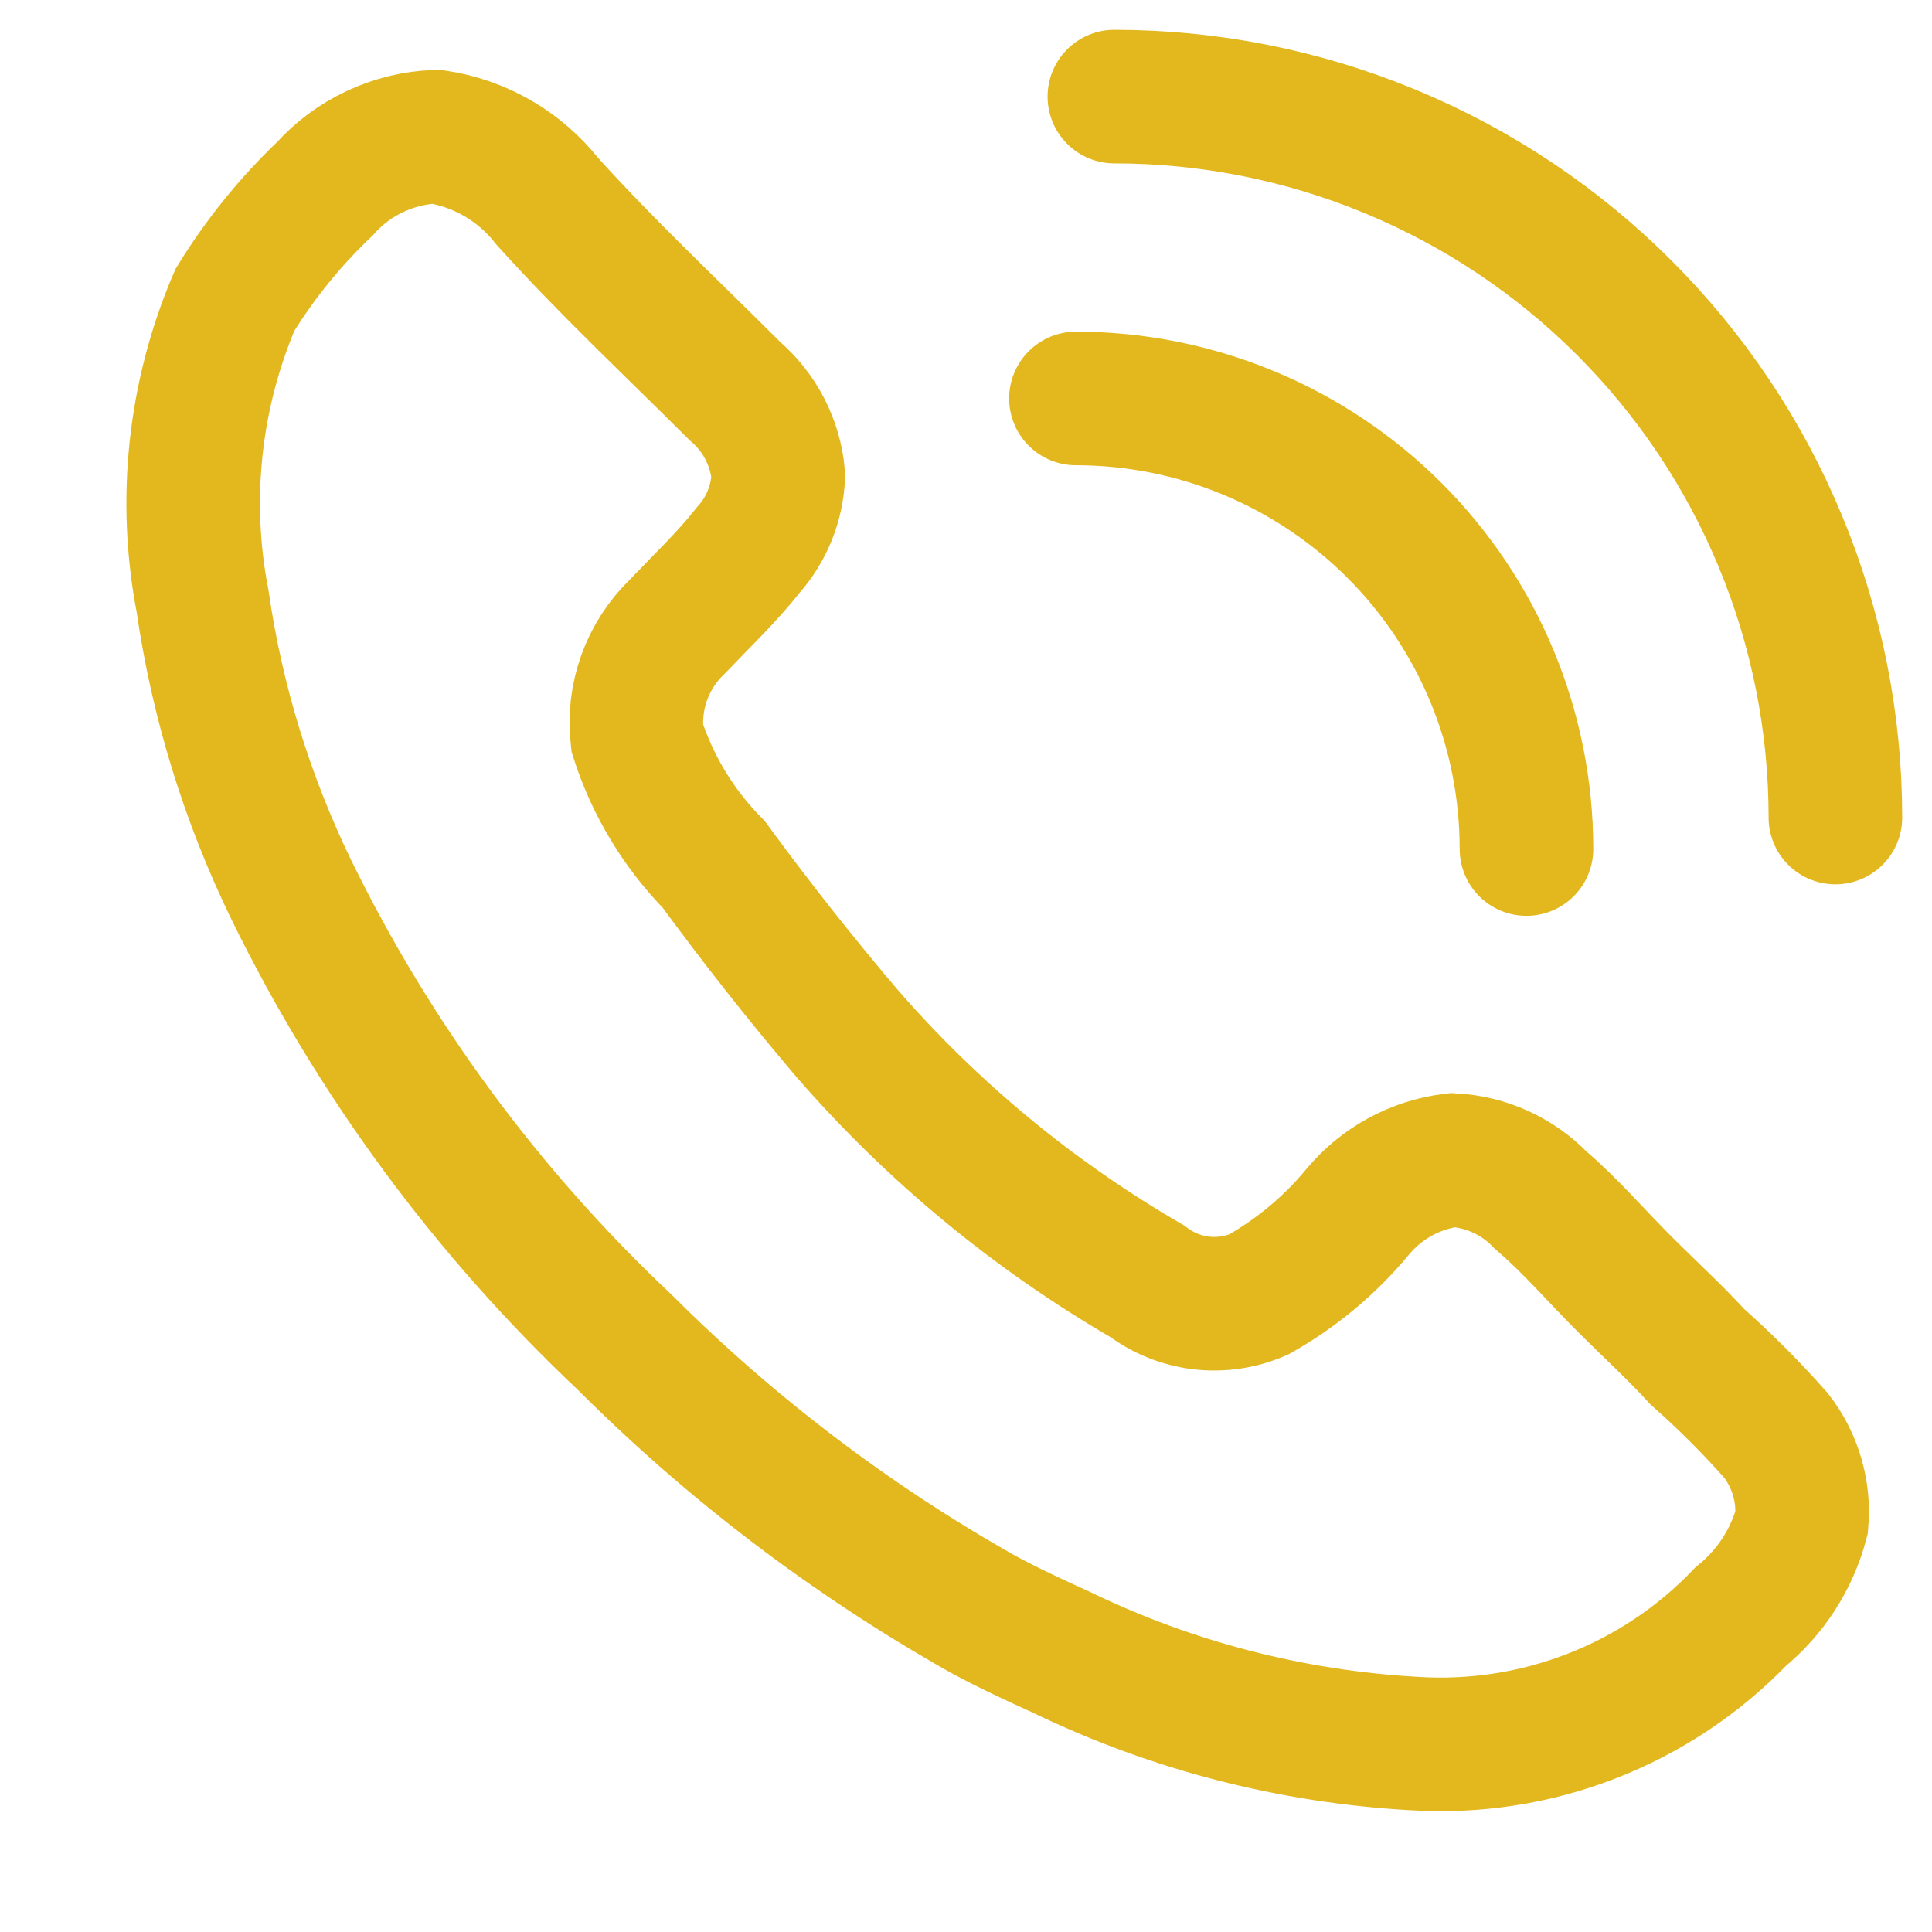 <?xml version="1.0" encoding="UTF-8"?> <svg xmlns="http://www.w3.org/2000/svg" width="20" height="20" viewBox="0 0 20 20" fill="none"><path d="M15.802 8.789C15.802 7.552 15.311 6.366 14.436 5.491C13.561 4.617 12.375 4.125 11.138 4.125M19 8.463C19 7.483 18.807 6.512 18.432 5.607C18.057 4.701 17.507 3.879 16.814 3.186C16.121 2.493 15.298 1.943 14.392 1.568C13.487 1.193 12.516 1 11.536 1M10.989 17.105C10.713 16.979 10.437 16.853 10.161 16.702C8.809 15.938 7.567 14.994 6.468 13.896C5.045 12.556 3.876 10.969 3.017 9.214C2.558 8.27 2.247 7.262 2.097 6.223C1.894 5.174 2.011 4.088 2.431 3.106C2.69 2.684 3.003 2.297 3.362 1.955C3.508 1.792 3.685 1.66 3.883 1.568C4.081 1.475 4.295 1.423 4.514 1.415C4.968 1.483 5.38 1.721 5.664 2.082C6.286 2.772 6.953 3.394 7.608 4.049C7.866 4.27 8.028 4.584 8.057 4.923C8.046 5.209 7.936 5.481 7.746 5.694C7.528 5.971 7.263 6.223 7.011 6.487C6.858 6.634 6.741 6.815 6.669 7.014C6.597 7.214 6.572 7.427 6.596 7.638C6.754 8.131 7.026 8.581 7.39 8.95C7.825 9.545 8.282 10.124 8.759 10.686C9.648 11.712 10.701 12.582 11.875 13.263C12.038 13.386 12.23 13.463 12.432 13.488C12.635 13.512 12.84 13.482 13.027 13.402C13.417 13.183 13.765 12.894 14.05 12.55C14.298 12.249 14.653 12.055 15.04 12.009C15.385 12.028 15.709 12.175 15.949 12.424C16.259 12.688 16.523 12.999 16.811 13.286C17.099 13.574 17.329 13.781 17.571 14.045C17.86 14.301 18.132 14.573 18.387 14.862C18.584 15.117 18.679 15.438 18.651 15.759C18.549 16.143 18.327 16.485 18.019 16.736C17.585 17.188 17.057 17.54 16.473 17.766C15.889 17.993 15.262 18.089 14.637 18.049C13.371 17.978 12.13 17.658 10.989 17.105Z" stroke="#E3B81F" stroke-width="1.383" stroke-miterlimit="10" stroke-linecap="round"></path></svg> 